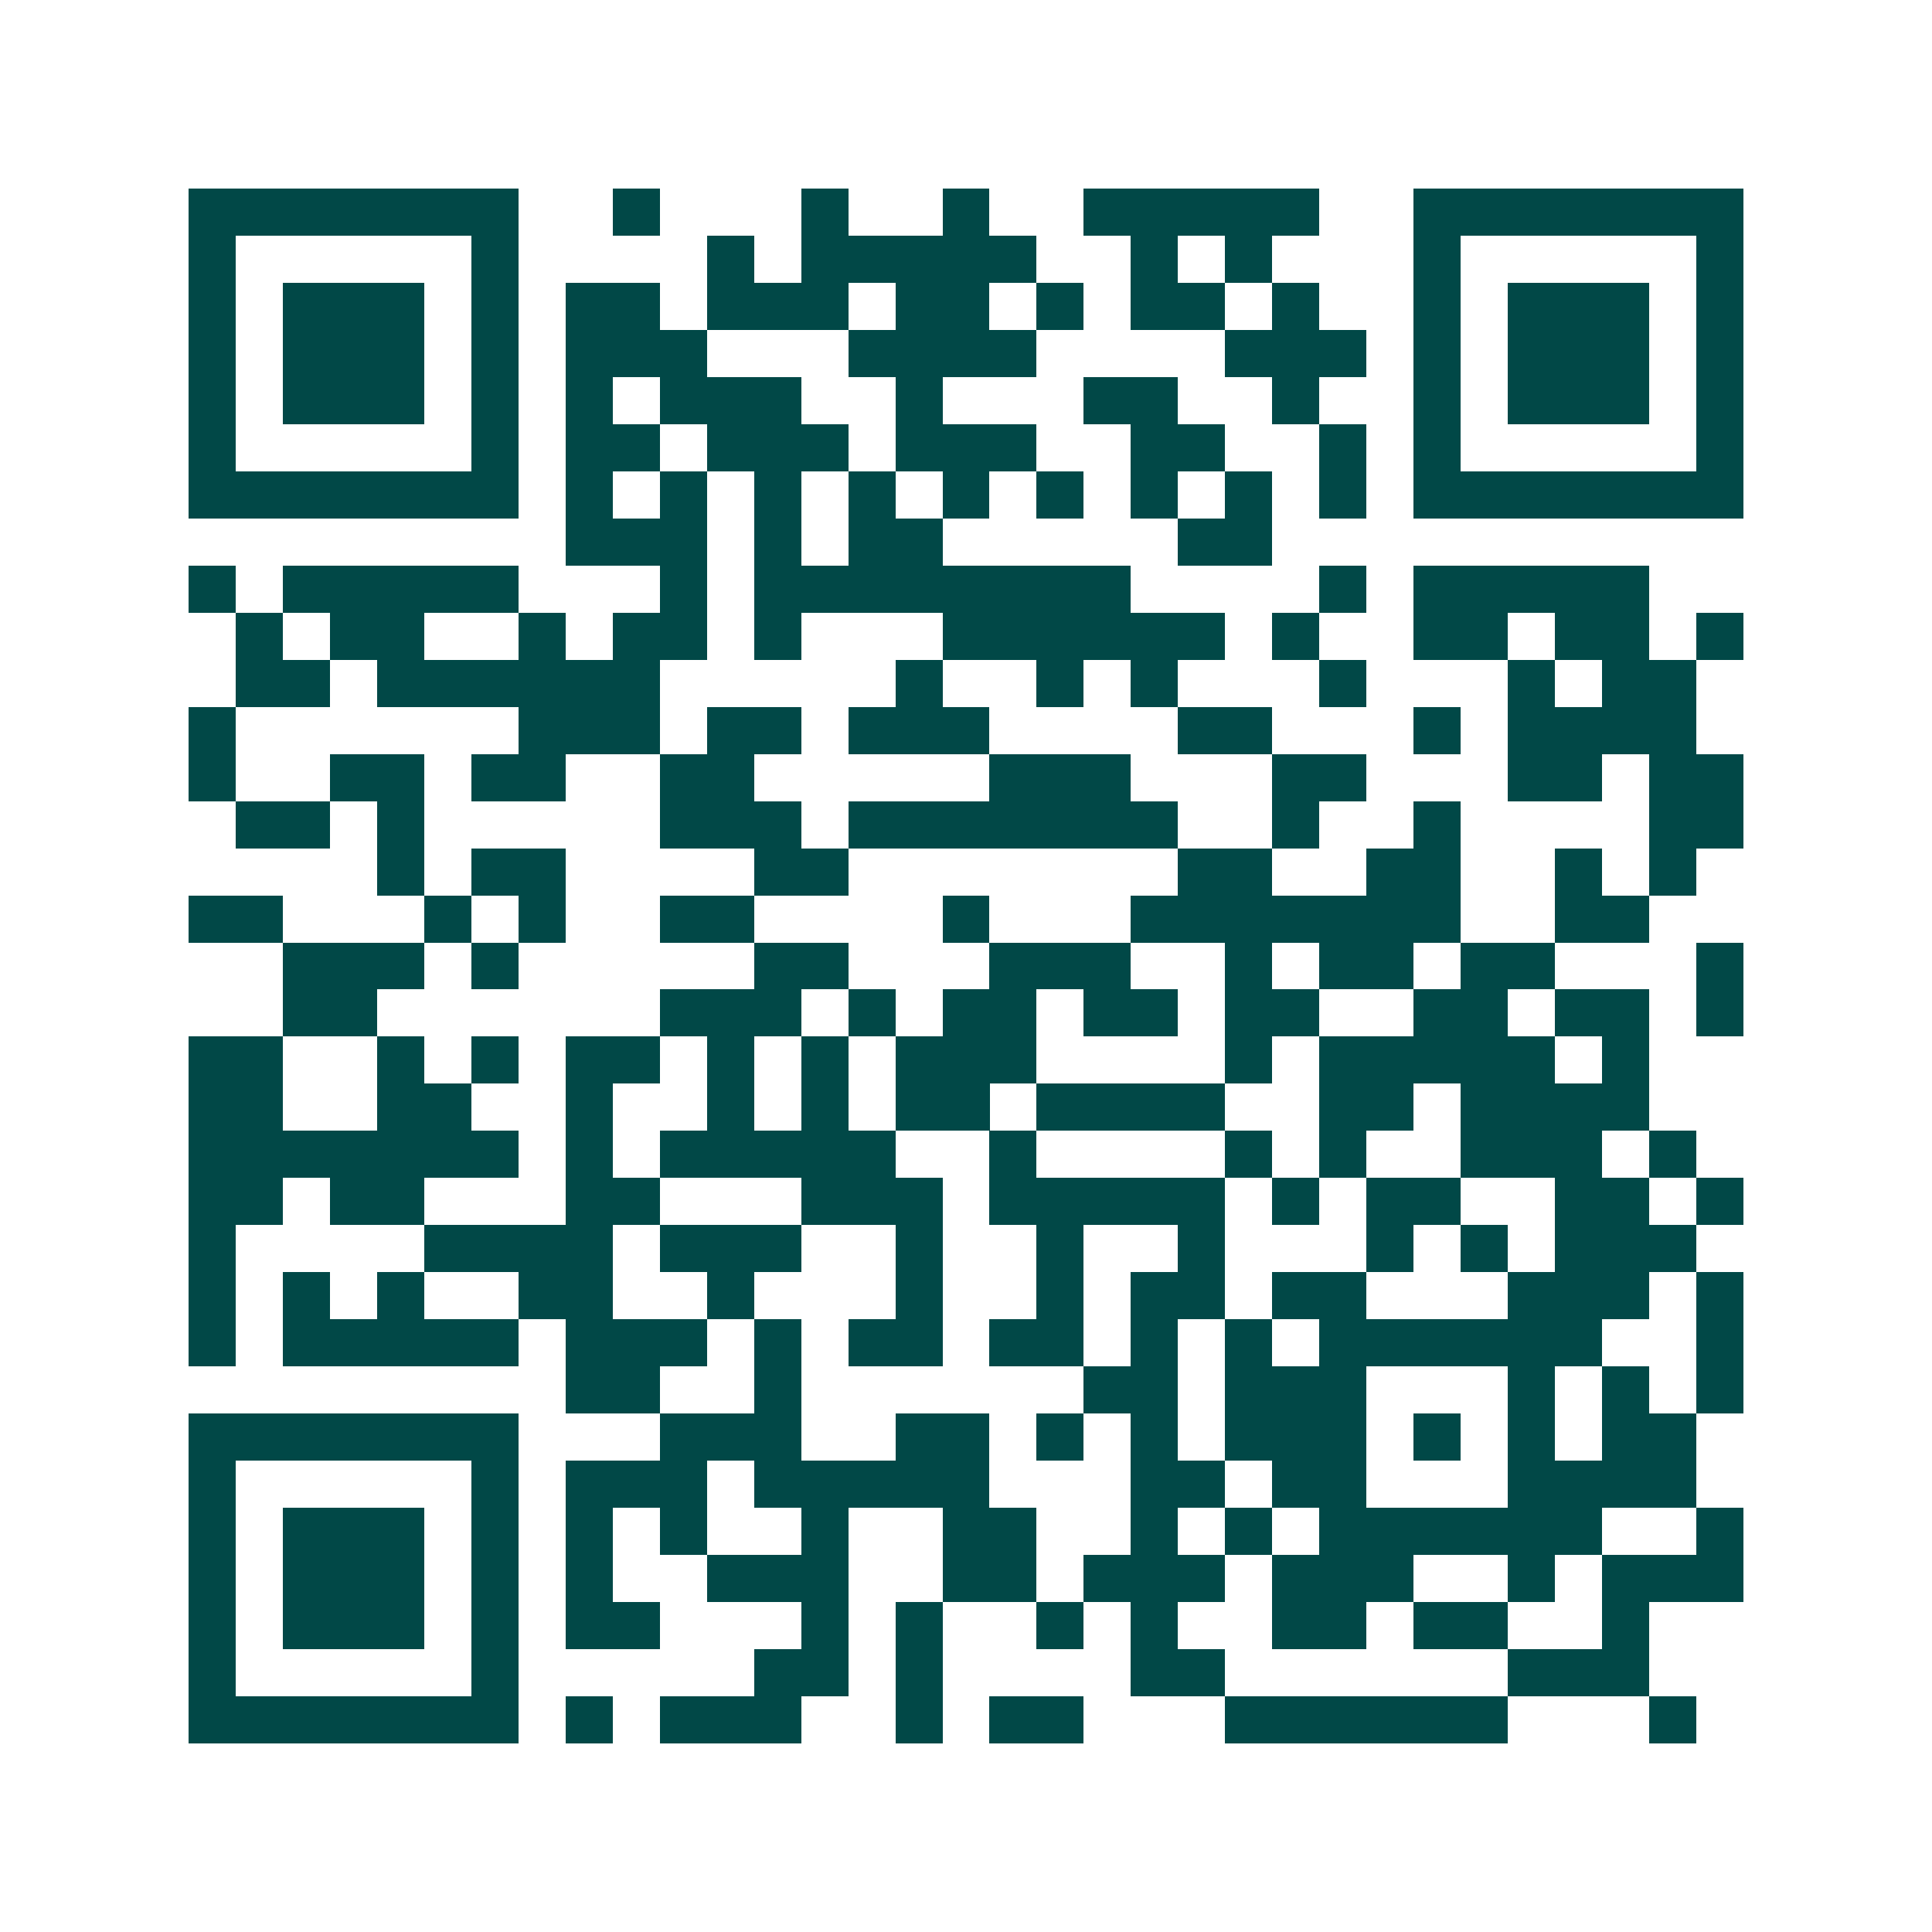 <svg xmlns="http://www.w3.org/2000/svg" width="200" height="200" viewBox="0 0 41 41" shape-rendering="crispEdges"><path fill="#ffffff" d="M0 0h41v41H0z"/><path stroke="#014847" d="M4 4.5h7m2 0h1m3 0h1m2 0h1m2 0h5m2 0h7M4 5.5h1m5 0h1m4 0h1m1 0h5m2 0h1m1 0h1m3 0h1m5 0h1M4 6.5h1m1 0h3m1 0h1m1 0h2m1 0h3m1 0h2m1 0h1m1 0h2m1 0h1m2 0h1m1 0h3m1 0h1M4 7.5h1m1 0h3m1 0h1m1 0h3m3 0h4m4 0h3m1 0h1m1 0h3m1 0h1M4 8.5h1m1 0h3m1 0h1m1 0h1m1 0h3m2 0h1m3 0h2m2 0h1m2 0h1m1 0h3m1 0h1M4 9.5h1m5 0h1m1 0h2m1 0h3m1 0h3m2 0h2m2 0h1m1 0h1m5 0h1M4 10.5h7m1 0h1m1 0h1m1 0h1m1 0h1m1 0h1m1 0h1m1 0h1m1 0h1m1 0h1m1 0h7M12 11.5h3m1 0h1m1 0h2m5 0h2M4 12.5h1m1 0h5m3 0h1m1 0h8m4 0h1m1 0h5M5 13.5h1m1 0h2m2 0h1m1 0h2m1 0h1m3 0h6m1 0h1m2 0h2m1 0h2m1 0h1M5 14.5h2m1 0h6m5 0h1m2 0h1m1 0h1m3 0h1m3 0h1m1 0h2M4 15.5h1m6 0h3m1 0h2m1 0h3m4 0h2m3 0h1m1 0h4M4 16.5h1m2 0h2m1 0h2m2 0h2m5 0h3m3 0h2m3 0h2m1 0h2M5 17.5h2m1 0h1m5 0h3m1 0h7m2 0h1m2 0h1m4 0h2M8 18.5h1m1 0h2m4 0h2m7 0h2m2 0h2m2 0h1m1 0h1M4 19.5h2m3 0h1m1 0h1m2 0h2m4 0h1m3 0h7m2 0h2M6 20.5h3m1 0h1m5 0h2m3 0h3m2 0h1m1 0h2m1 0h2m3 0h1M6 21.5h2m6 0h3m1 0h1m1 0h2m1 0h2m1 0h2m2 0h2m1 0h2m1 0h1M4 22.5h2m2 0h1m1 0h1m1 0h2m1 0h1m1 0h1m1 0h3m4 0h1m1 0h5m1 0h1M4 23.5h2m2 0h2m2 0h1m2 0h1m1 0h1m1 0h2m1 0h4m2 0h2m1 0h4M4 24.5h7m1 0h1m1 0h5m2 0h1m4 0h1m1 0h1m2 0h3m1 0h1M4 25.5h2m1 0h2m3 0h2m3 0h3m1 0h5m1 0h1m1 0h2m2 0h2m1 0h1M4 26.5h1m4 0h4m1 0h3m2 0h1m2 0h1m2 0h1m3 0h1m1 0h1m1 0h3M4 27.5h1m1 0h1m1 0h1m2 0h2m2 0h1m3 0h1m2 0h1m1 0h2m1 0h2m3 0h3m1 0h1M4 28.5h1m1 0h5m1 0h3m1 0h1m1 0h2m1 0h2m1 0h1m1 0h1m1 0h6m2 0h1M12 29.5h2m2 0h1m6 0h2m1 0h3m3 0h1m1 0h1m1 0h1M4 30.5h7m3 0h3m2 0h2m1 0h1m1 0h1m1 0h3m1 0h1m1 0h1m1 0h2M4 31.5h1m5 0h1m1 0h3m1 0h5m3 0h2m1 0h2m3 0h4M4 32.5h1m1 0h3m1 0h1m1 0h1m1 0h1m2 0h1m2 0h2m2 0h1m1 0h1m1 0h6m2 0h1M4 33.5h1m1 0h3m1 0h1m1 0h1m2 0h3m2 0h2m1 0h3m1 0h3m2 0h1m1 0h3M4 34.5h1m1 0h3m1 0h1m1 0h2m3 0h1m1 0h1m2 0h1m1 0h1m2 0h2m1 0h2m2 0h1M4 35.5h1m5 0h1m5 0h2m1 0h1m4 0h2m6 0h3M4 36.5h7m1 0h1m1 0h3m2 0h1m1 0h2m3 0h6m3 0h1"/></svg>
